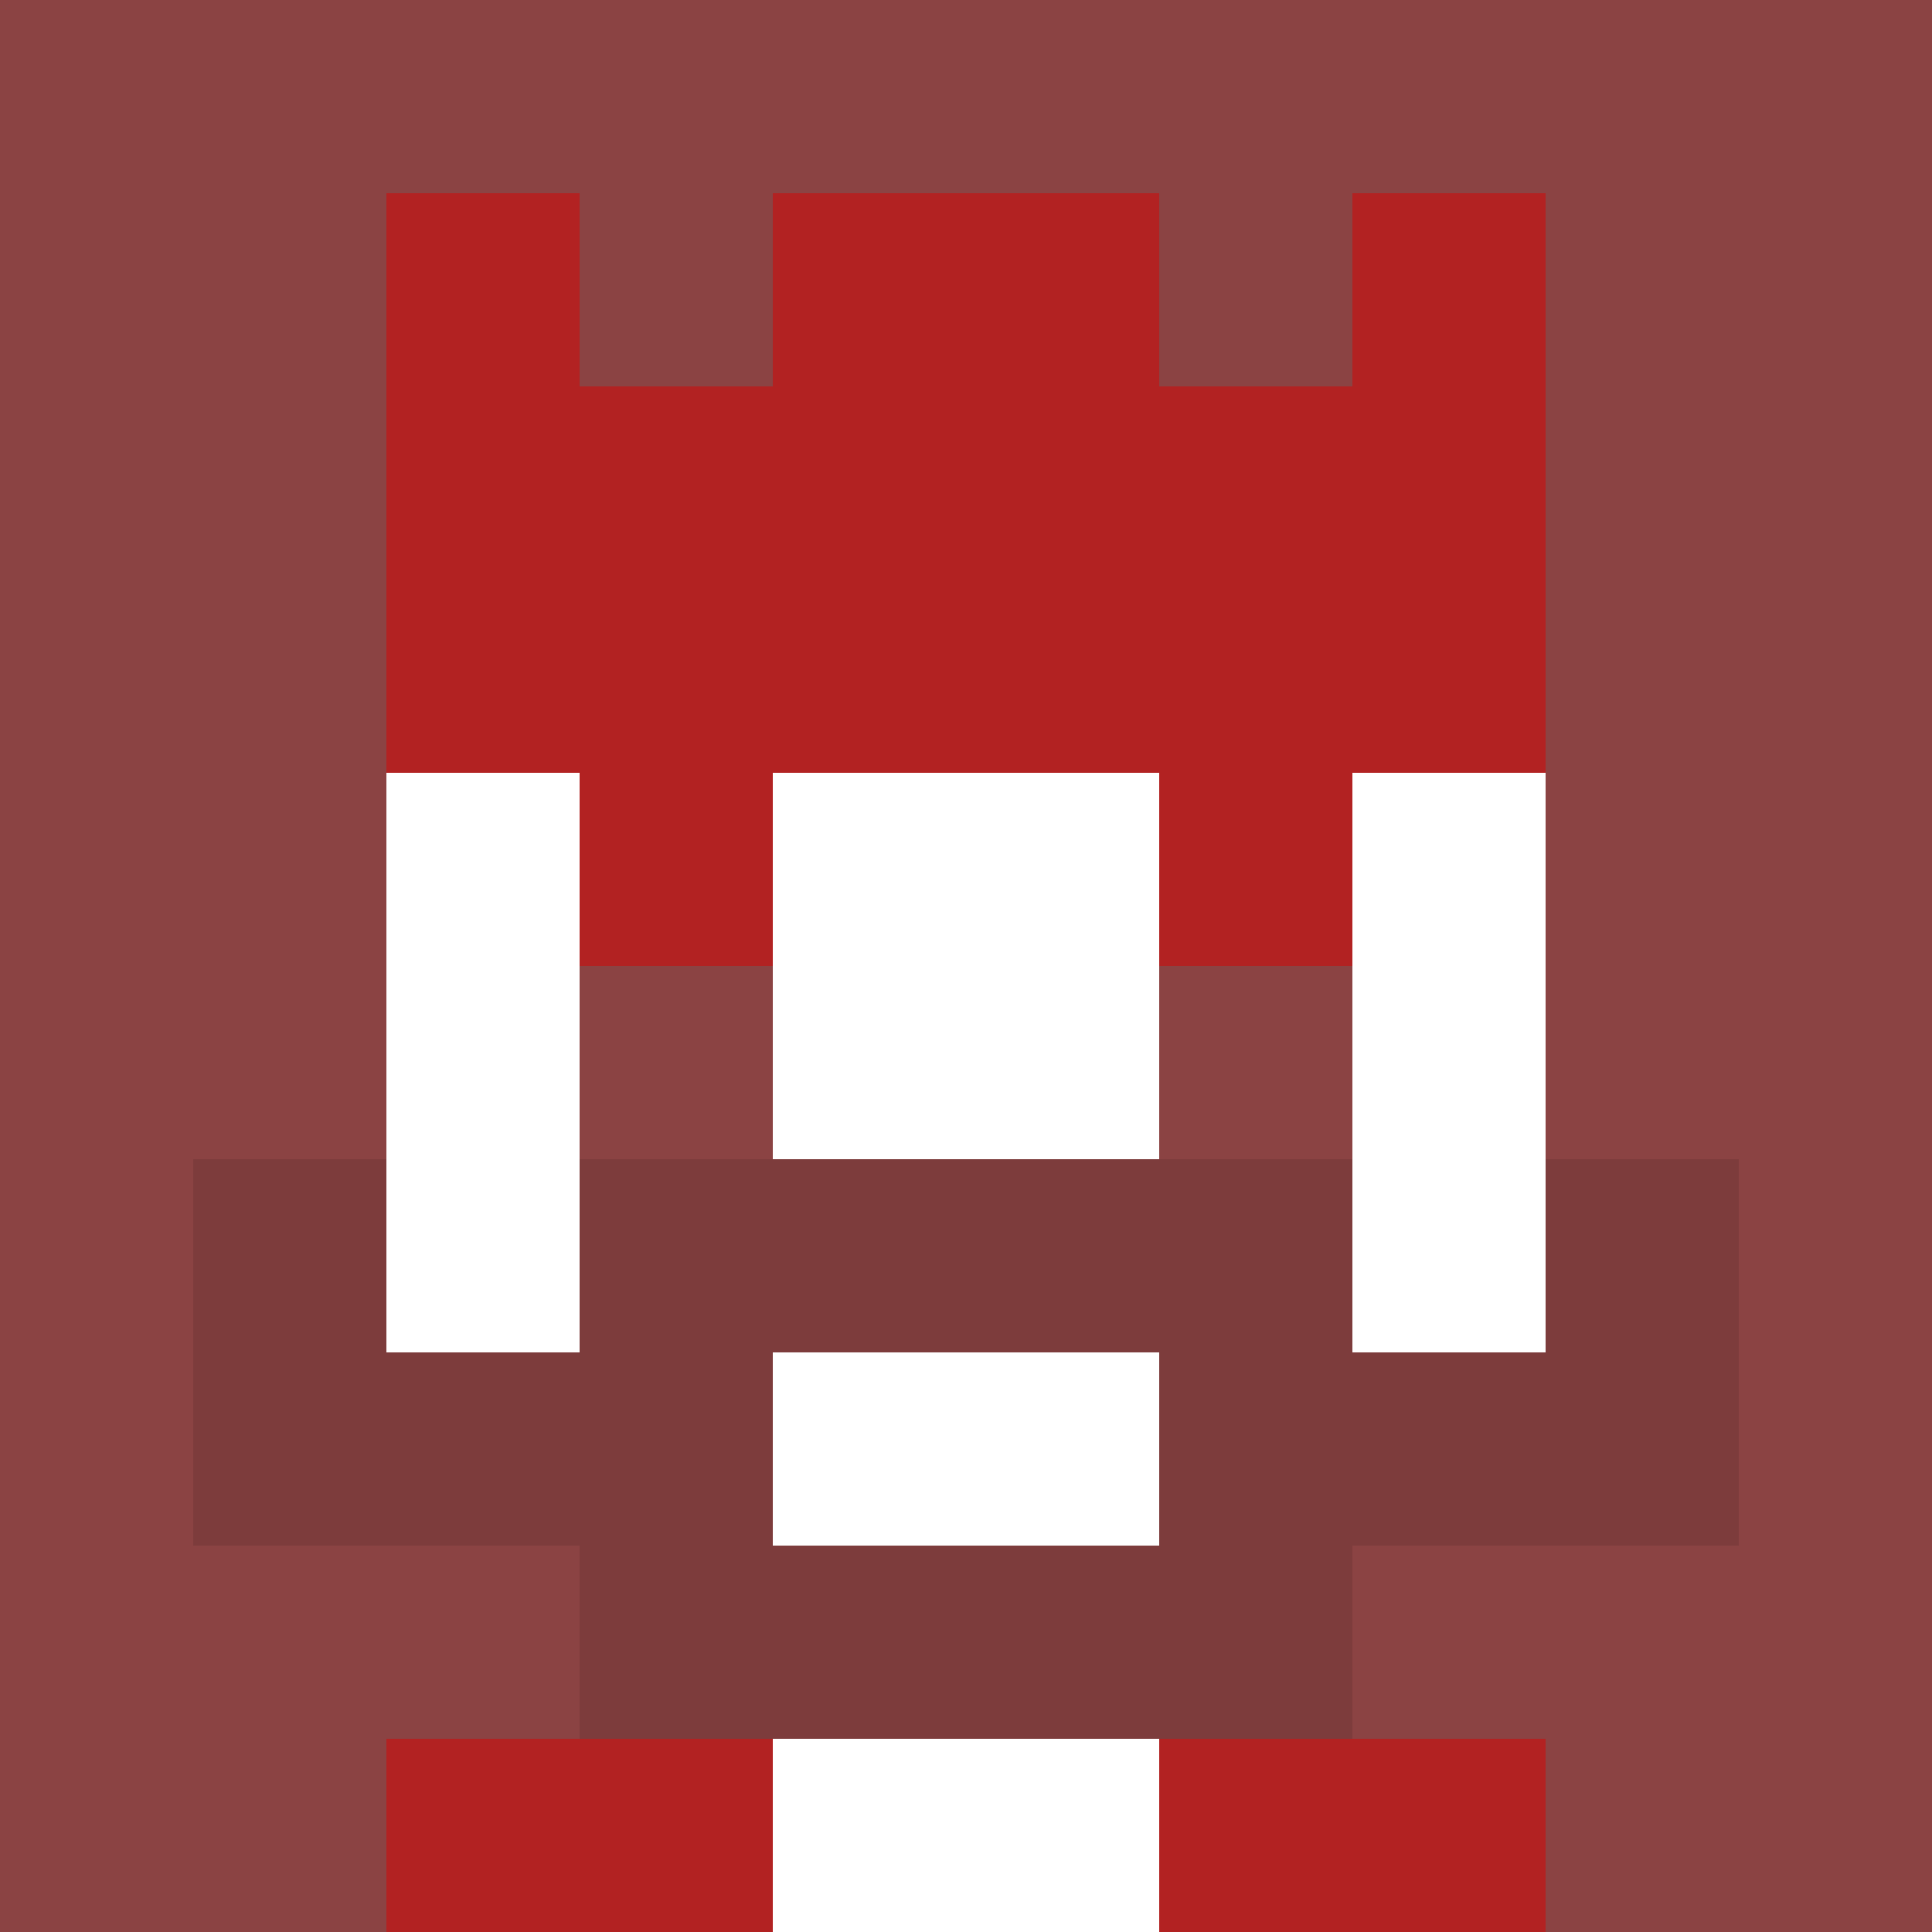 <svg xmlns="http://www.w3.org/2000/svg" version="1.1" width="941" height="941" viewBox="0 0 941 941">
  <title>'goose-pfp-royal' by Dmitri Cherniak</title>
  <desc>The Goose Is Loose (Red Edition)</desc>
  <rect width="100%" height="100%" fill="#FFFFFF"/>
  <g>
    <g id="0-0">
      <rect x="0" y="0" height="941" width="941" fill="#8B4343"/>
      <g>
        <rect id="0-0-3-2-4-7" x="282.3" y="188.2" width="376.4" height="658.7" fill="#FFFFFF"/>
        <rect id="0-0-2-3-6-5" x="188.2" y="282.3" width="564.6" height="470.5" fill="#FFFFFF"/>
        <rect id="0-0-4-8-2-2" x="376.4" y="752.8" width="188.2" height="188.2" fill="#FFFFFF"/>
        <rect id="0-0-1-7-8-1" x="94.1" y="658.7" width="752.8" height="94.1" fill="#7D3C3C"/>
        <rect id="0-0-3-6-4-3" x="282.3" y="564.6" width="376.4" height="282.3" fill="#7D3C3C"/>
        <rect id="0-0-4-7-2-1" x="376.4" y="658.7" width="188.2" height="94.1" fill="#FFFFFF"/>
        <rect id="0-0-1-6-1-2" x="94.1" y="564.6" width="94.1" height="188.2" fill="#7D3C3C"/>
        <rect id="0-0-8-6-1-2" x="752.8" y="564.6" width="94.1" height="188.2" fill="#7D3C3C"/>
        <rect id="0-0-3-4-1-1" x="282.3" y="376.4" width="94.1" height="94.1" fill="#B22222"/>
        <rect id="0-0-6-4-1-1" x="564.6" y="376.4" width="94.1" height="94.1" fill="#B22222"/>
        <rect id="0-0-3-5-1-1" x="282.3" y="470.5" width="94.1" height="94.1" fill="#8B4343"/>
        <rect id="0-0-6-5-1-1" x="564.6" y="470.5" width="94.1" height="94.1" fill="#8B4343"/>
        <rect id="0-0-2-1-1-2" x="188.2" y="94.1" width="94.1" height="188.2" fill="#B22222"/>
        <rect id="0-0-4-1-2-2" x="376.4" y="94.1" width="188.2" height="188.2" fill="#B22222"/>
        <rect id="0-0-7-1-1-2" x="658.7" y="94.1" width="94.1" height="188.2" fill="#B22222"/>
        <rect id="0-0-2-2-6-2" x="188.2" y="188.2" width="564.6" height="188.2" fill="#B22222"/>
        <rect id="0-0-3-2-1-1" x="282.3" y="188.2" width="94.1" height="94.1" fill="#B22222"/>
        <rect id="0-0-6-2-1-1" x="564.6" y="188.2" width="94.1" height="94.1" fill="#B22222"/>
        <rect id="0-0-2-9-2-1" x="188.2" y="846.9" width="188.2" height="94.1" fill="#B22222"/>
        <rect id="0-0-6-9-2-1" x="564.6" y="846.9" width="188.2" height="94.1" fill="#B22222"/>
      </g>
    </g>
  </g>
</svg>